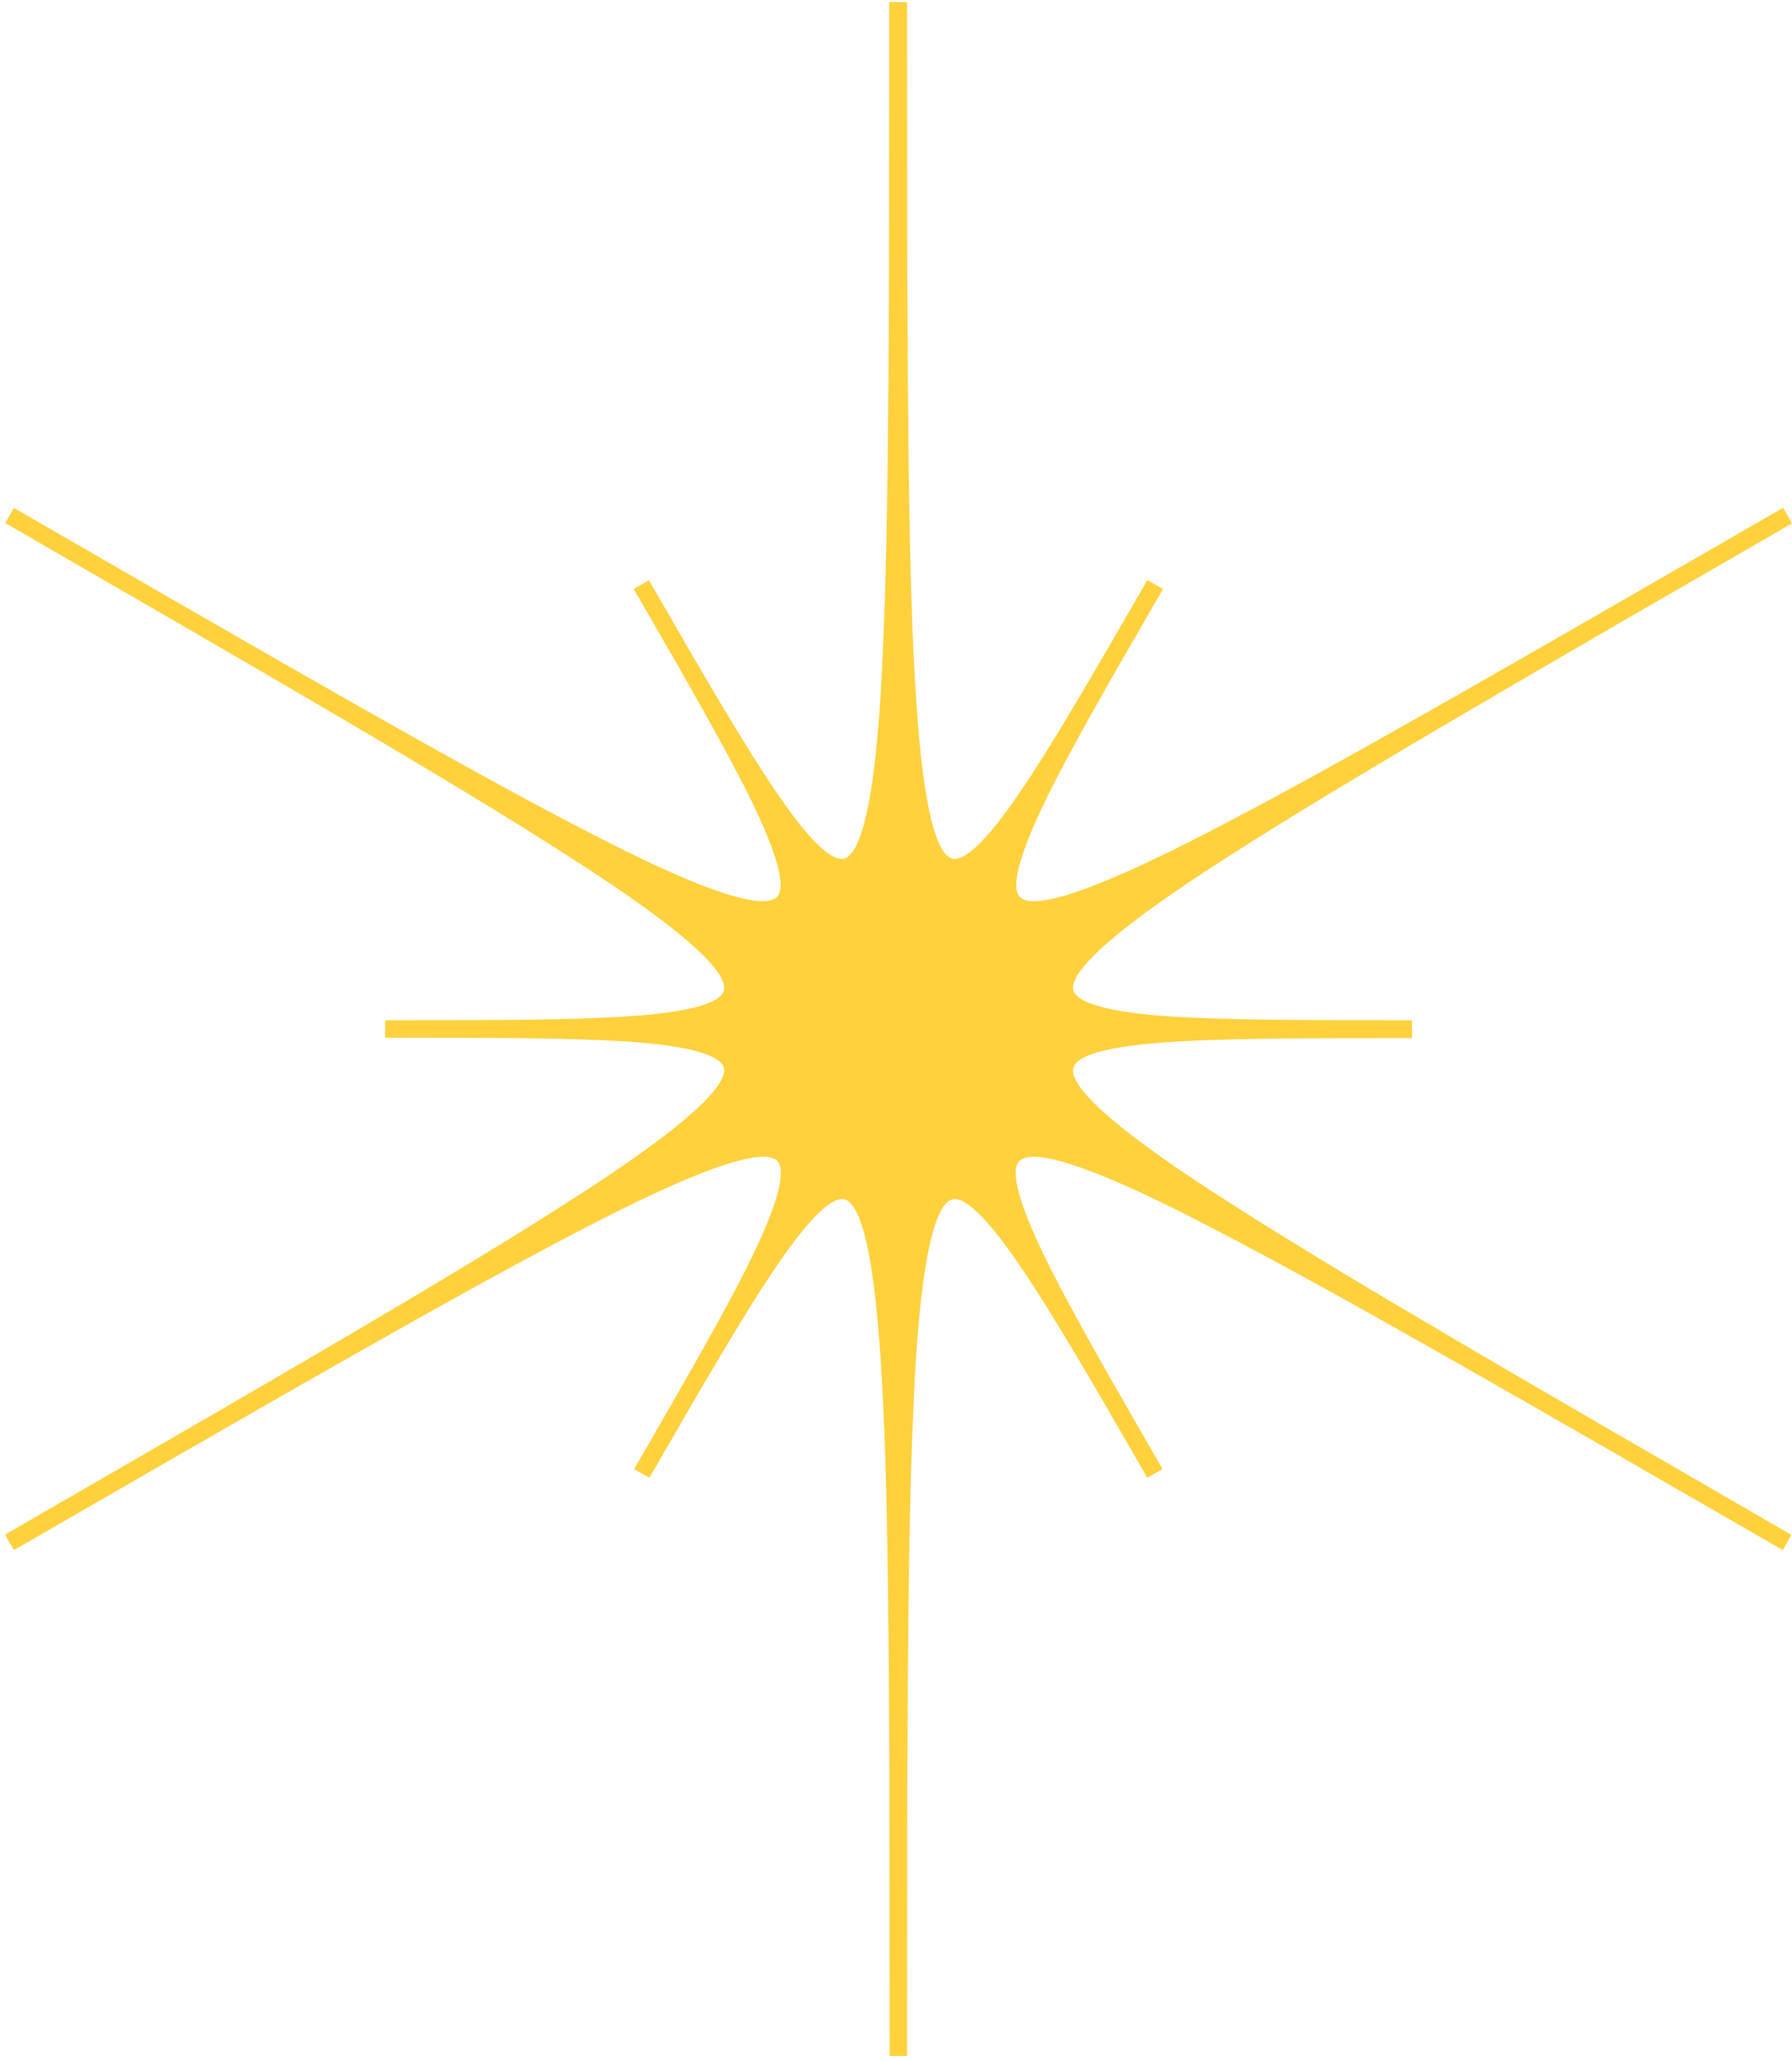 <?xml version="1.0" encoding="UTF-8"?> <svg xmlns="http://www.w3.org/2000/svg" width="127" height="146" viewBox="0 0 127 146" fill="none"> <path d="M126.846 108.666C108.645 98.141 95.473 90.548 87.205 85.239C84.306 83.387 75.514 77.739 76.069 75.64C76.223 75.022 77.457 74.22 82.424 73.85C86.588 73.541 92.542 73.541 100.069 73.541V72.275C92.542 72.275 86.588 72.275 82.424 71.967C77.488 71.596 76.254 70.763 76.069 70.177C75.514 68.078 84.306 62.429 87.205 60.578C95.442 55.3 108.553 47.707 126.661 37.274C126.784 37.213 126.877 37.151 127 37.089L126.692 36.534L126.383 35.978C126.352 35.978 126.352 36.009 126.321 36.009C126.29 36.04 126.26 36.04 126.229 36.071H126.198C107.997 46.565 94.856 54.188 86.126 58.695C83.072 60.269 73.786 65.084 72.275 63.541C71.843 63.108 71.75 61.627 73.879 57.151C75.668 53.386 78.66 48.231 82.424 41.719L81.869 41.41L81.313 41.102C77.55 47.614 74.557 52.8 72.213 56.226C69.406 60.331 68.11 60.979 67.493 60.825C65.395 60.269 64.933 49.806 64.748 46.38C64.285 36.534 64.285 21.255 64.285 0.144H63.02C63.02 21.255 63.02 36.534 62.557 46.38C62.403 49.806 61.91 60.269 59.812 60.825C59.195 60.979 57.899 60.331 55.092 56.226C52.748 52.8 49.755 47.645 45.992 41.102L44.912 41.719C48.675 48.231 51.668 53.417 53.457 57.151C55.586 61.627 55.524 63.108 55.061 63.541C53.519 65.084 44.233 60.269 41.21 58.695C32.48 54.188 19.308 46.565 1.138 36.071C1.076 36.04 1.045 36.009 0.984 35.978L0.367 37.058C0.49 37.12 0.583 37.182 0.706 37.243C18.814 47.707 31.925 55.269 40.161 60.578C43.061 62.429 51.853 68.078 51.298 70.177C51.143 70.794 49.91 71.596 44.943 71.967C40.778 72.275 34.855 72.275 27.297 72.275V72.893V73.51C34.825 73.51 40.778 73.51 44.943 73.819C49.879 74.189 51.112 75.022 51.298 75.609C51.853 77.708 43.061 83.356 40.161 85.208C31.894 90.517 18.722 98.11 0.49 108.635C0.49 108.635 0.459 108.635 0.459 108.666C0.428 108.696 0.398 108.696 0.367 108.727L0.984 109.808C19.277 99.252 32.48 91.628 41.241 87.091C44.295 85.517 53.58 80.702 55.092 82.245C55.524 82.677 55.616 84.159 53.488 88.634C51.699 92.4 48.706 97.554 44.943 104.067L46.023 104.684C49.786 98.171 52.778 92.986 55.123 89.56C57.93 85.455 59.226 84.807 59.843 84.961C61.94 85.517 62.403 95.98 62.588 99.406C63.051 109.252 63.051 124.53 63.051 145.642H63.668H64.285C64.285 124.53 64.285 109.252 64.748 99.406C64.902 95.98 65.395 85.517 67.493 84.961C68.11 84.807 69.406 85.455 72.213 89.56C74.557 92.986 77.55 98.141 81.313 104.684L82.393 104.067C78.629 97.554 75.637 92.369 73.848 88.634C71.719 84.159 71.781 82.677 72.244 82.245C73.786 80.702 83.072 85.517 86.095 87.091C94.856 91.628 108.059 99.252 126.352 109.808L126.661 109.252L126.969 108.696C126.938 108.727 126.907 108.696 126.846 108.666Z" fill="#FFD13D"></path> </svg> 